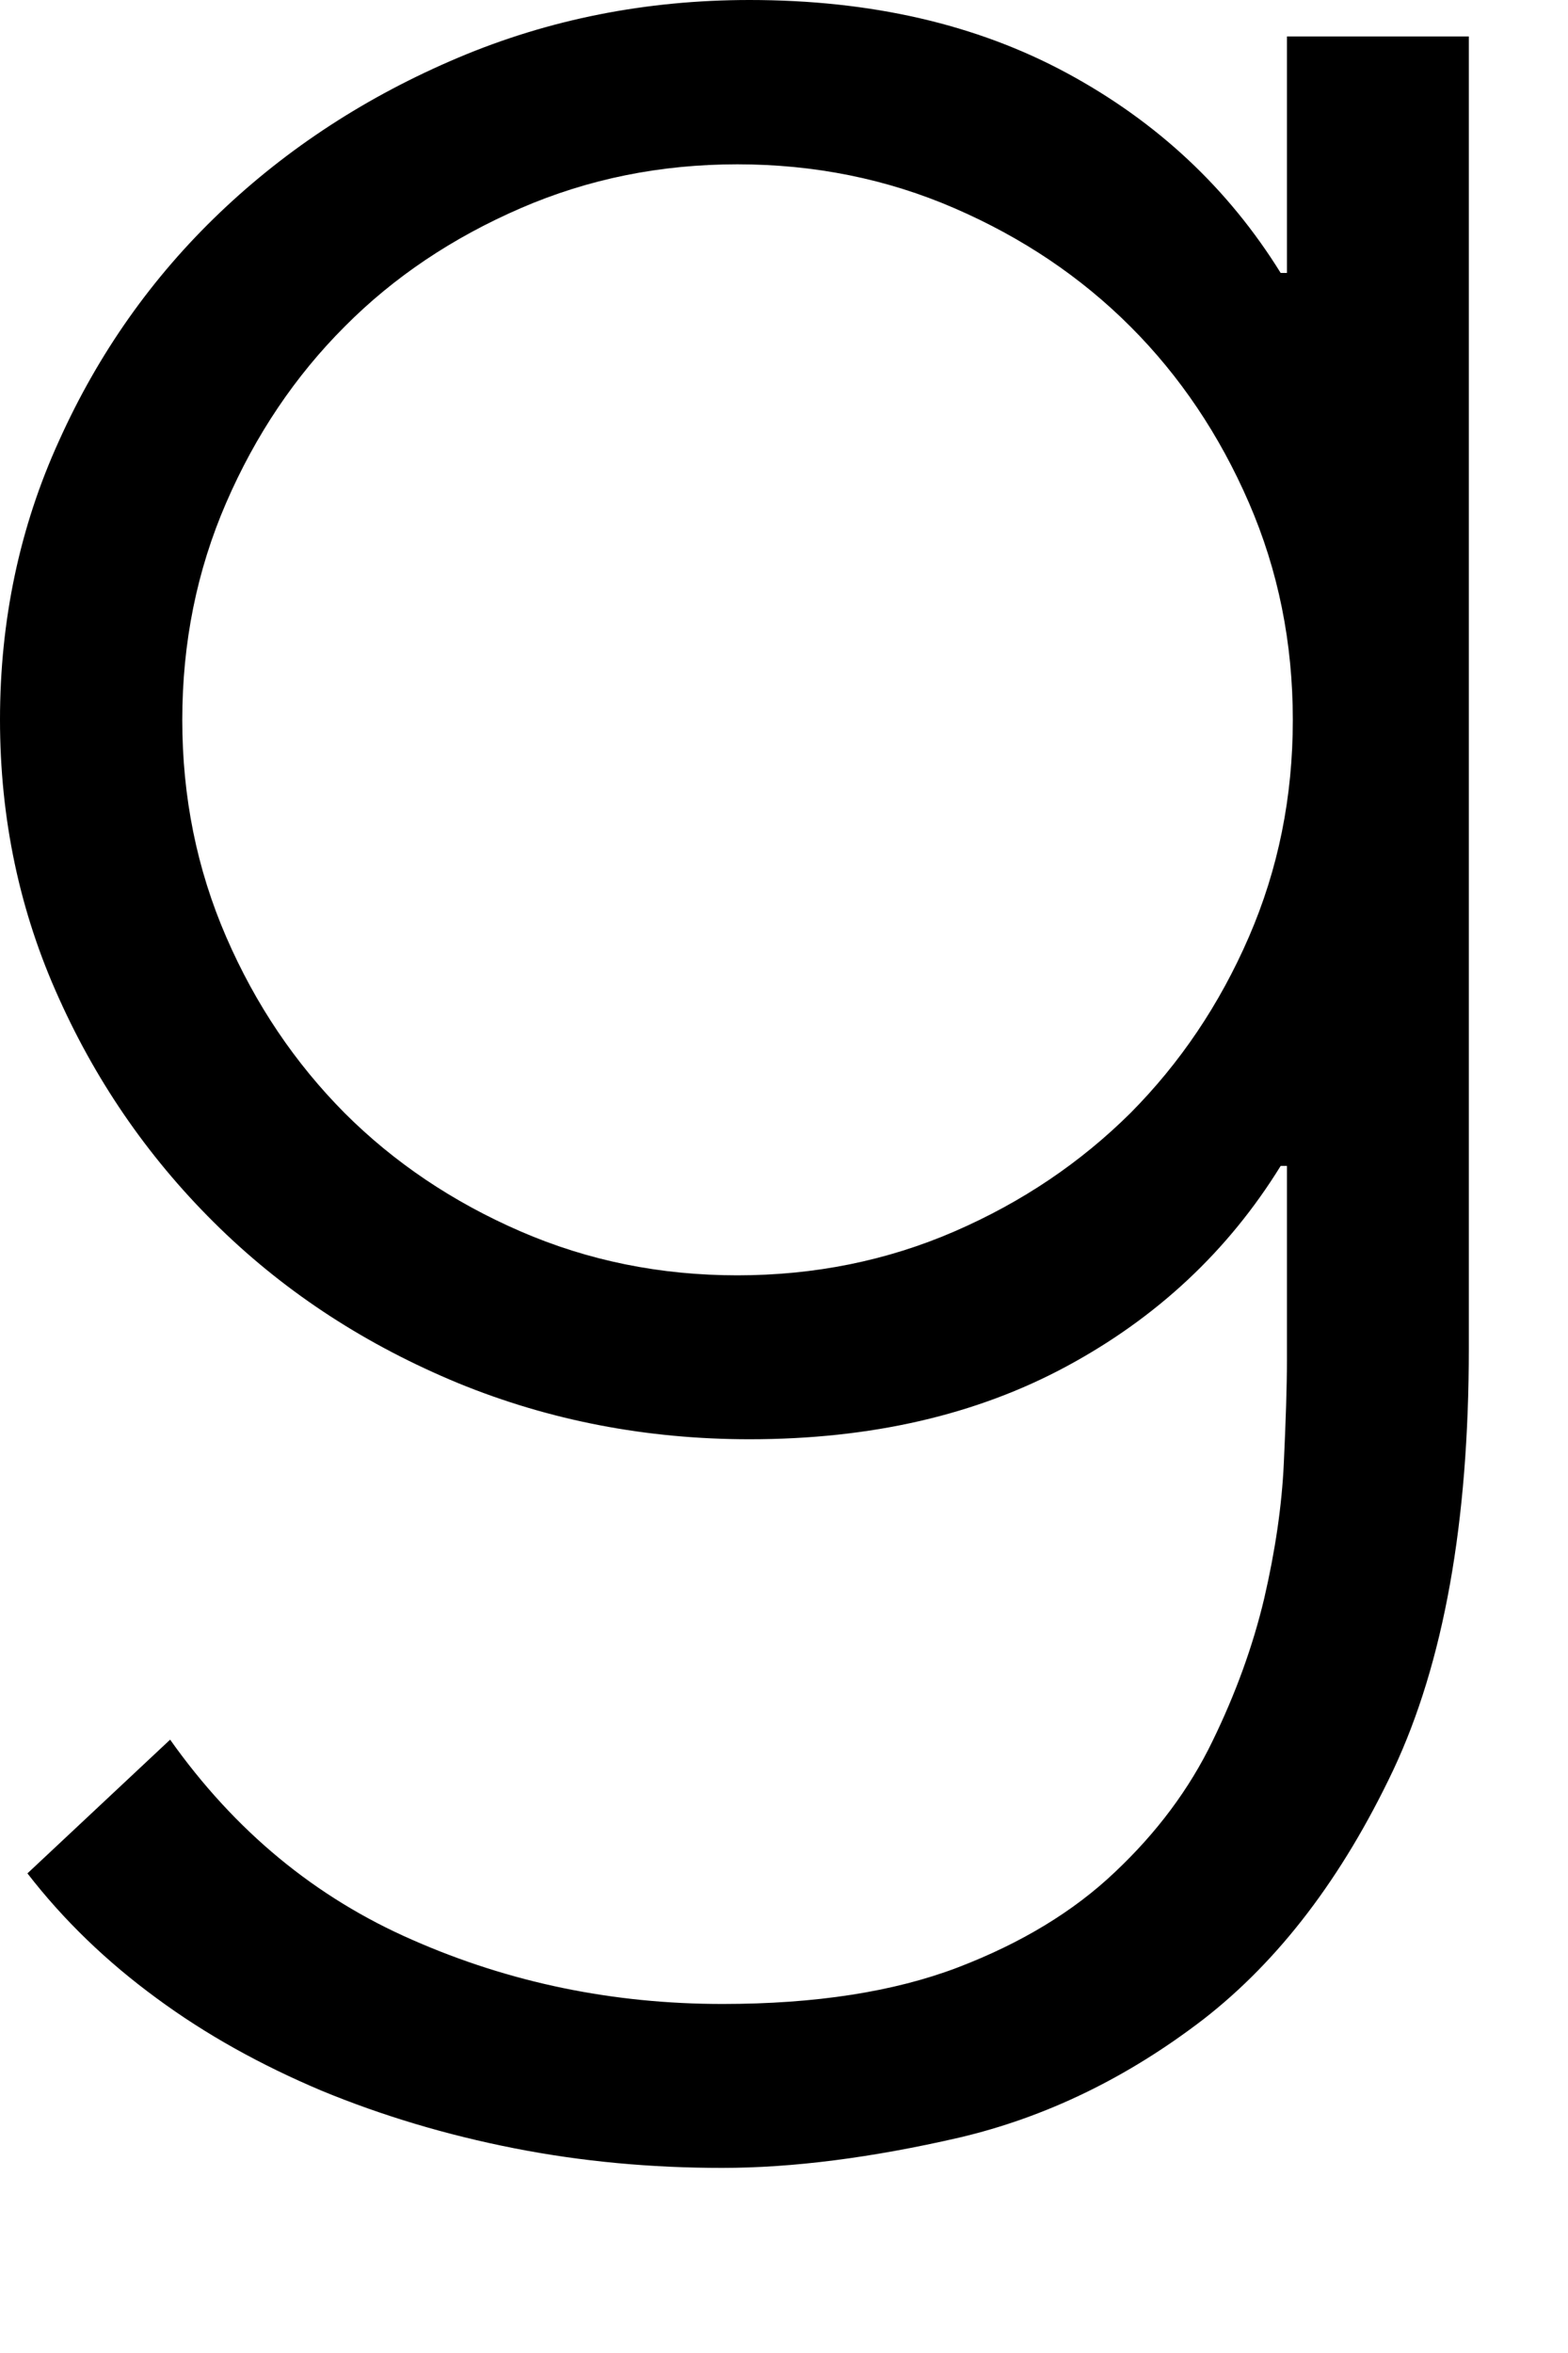 <?xml version="1.0" encoding="utf-8"?>
<svg xmlns="http://www.w3.org/2000/svg" fill="none" height="100%" overflow="visible" preserveAspectRatio="none" style="display: block;" viewBox="0 0 4 6" width="100%">
<path d="M3.747 3.438C3.747 3.882 3.683 4.24 3.554 4.514C3.424 4.788 3.263 4.999 3.07 5.149C2.876 5.298 2.668 5.399 2.446 5.451C2.224 5.502 2.023 5.528 1.842 5.528C1.662 5.528 1.485 5.512 1.312 5.478C1.139 5.444 0.975 5.395 0.82 5.331C0.666 5.266 0.525 5.188 0.399 5.095C0.272 5.002 0.162 4.896 0.07 4.777L0.434 4.436C0.599 4.669 0.805 4.839 1.053 4.947C1.301 5.056 1.564 5.11 1.843 5.11C2.08 5.11 2.28 5.079 2.443 5.017C2.605 4.955 2.739 4.874 2.845 4.773C2.951 4.673 3.034 4.562 3.093 4.44C3.152 4.319 3.196 4.198 3.225 4.076C3.253 3.955 3.27 3.84 3.275 3.732C3.28 3.624 3.283 3.536 3.283 3.469V2.973H3.267C3.133 3.19 2.951 3.36 2.721 3.484C2.491 3.608 2.222 3.67 1.912 3.67C1.649 3.67 1.401 3.622 1.169 3.527C0.937 3.431 0.734 3.3 0.561 3.132C0.388 2.964 0.251 2.769 0.151 2.547C0.05 2.325 0 2.088 0 1.835C0 1.582 0.05 1.344 0.151 1.123C0.251 0.901 0.388 0.707 0.561 0.542C0.734 0.377 0.937 0.245 1.169 0.147C1.401 0.049 1.649 0 1.912 0C2.222 0 2.491 0.062 2.721 0.186C2.951 0.31 3.133 0.48 3.267 0.696H3.283V0.093H3.747V3.437V3.438ZM3.298 1.836C3.298 1.639 3.261 1.455 3.186 1.282C3.111 1.109 3.01 0.959 2.884 0.833C2.757 0.706 2.608 0.606 2.435 0.531C2.262 0.456 2.077 0.419 1.881 0.419C1.685 0.419 1.501 0.456 1.328 0.531C1.155 0.606 1.005 0.706 0.879 0.833C0.753 0.959 0.652 1.109 0.577 1.282C0.502 1.455 0.465 1.639 0.465 1.836C0.465 2.032 0.502 2.216 0.577 2.389C0.652 2.562 0.753 2.711 0.879 2.838C1.005 2.964 1.155 3.065 1.328 3.14C1.501 3.215 1.685 3.252 1.881 3.252C2.077 3.252 2.262 3.215 2.435 3.14C2.608 3.065 2.757 2.964 2.884 2.838C3.01 2.711 3.111 2.562 3.186 2.389C3.261 2.216 3.298 2.032 3.298 1.836Z" fill="black" id="Vector"/>
</svg>